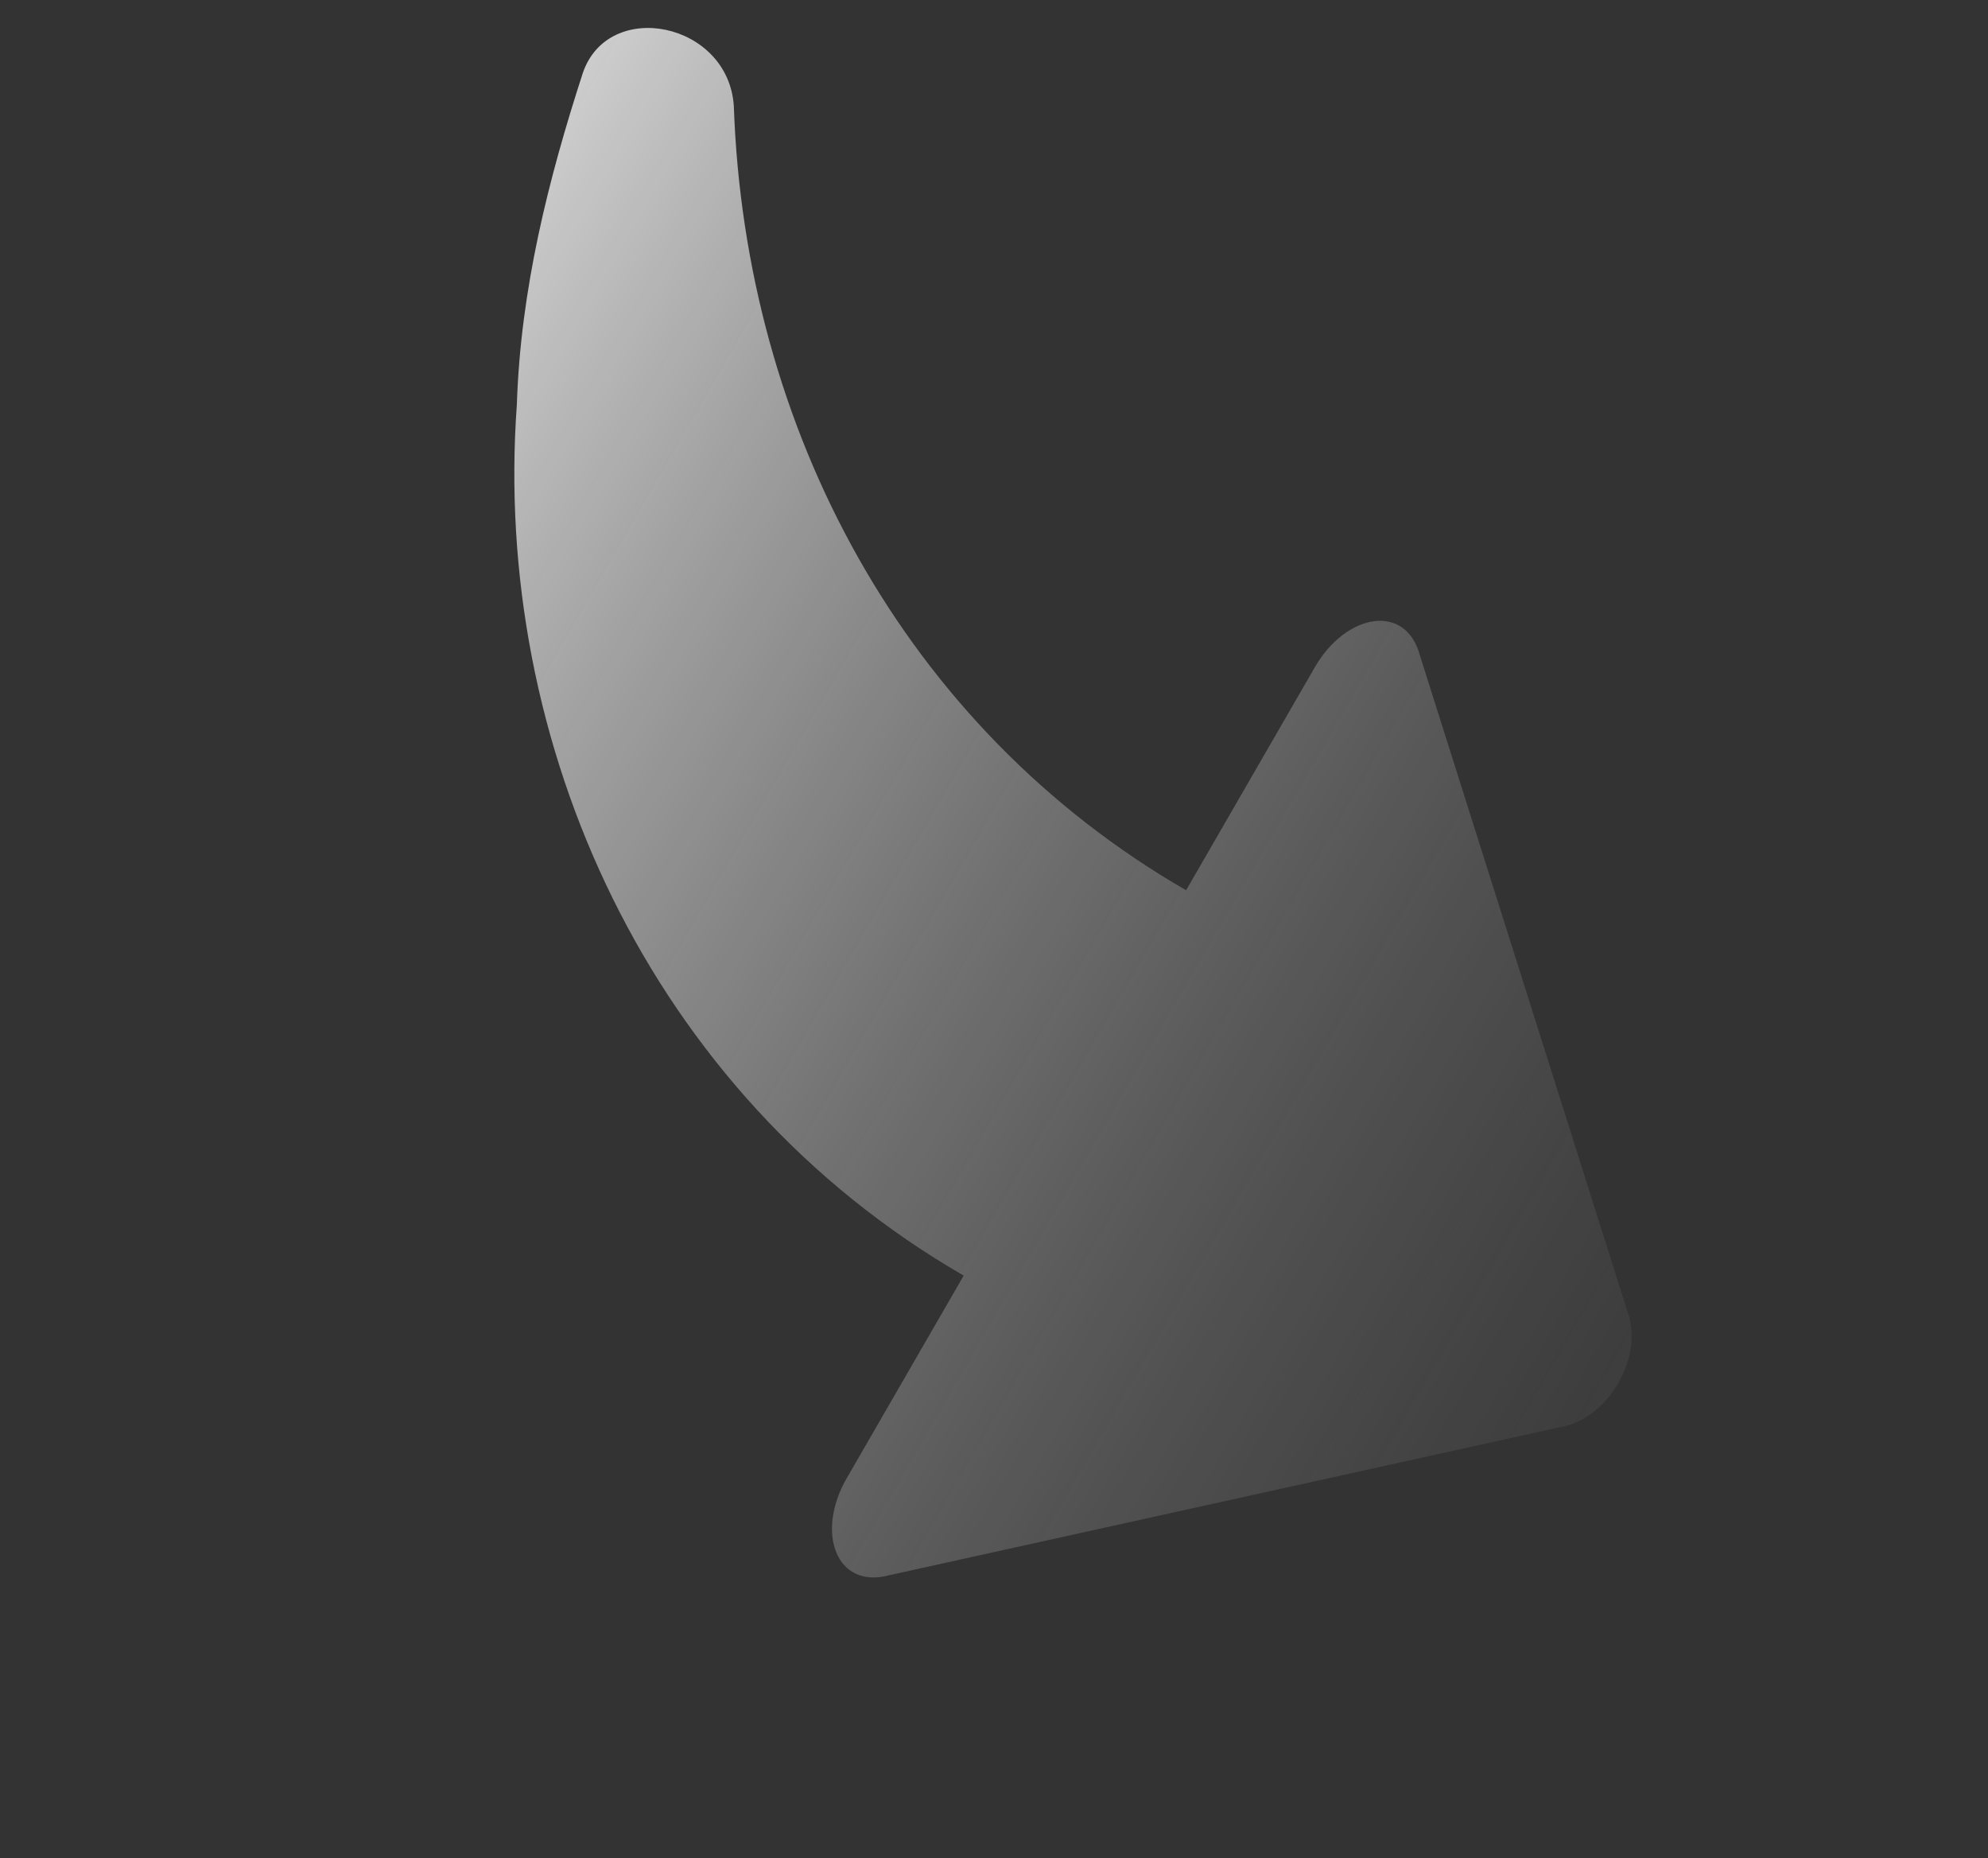 <svg width="61" height="57" viewBox="0 0 61 57" fill="none" xmlns="http://www.w3.org/2000/svg">
<rect x="0" y="0" width="61" height="57" fill="#333333" stroke="none"/>
<g clip-path="url(#clip0_633_955)">
<path d="M48.079 43.735L27.288 48.323C25.658 48.765 25.02 47.013 25.978 45.354L29.57 39.132C19.88 33.538 15.106 22.762 15.859 12.413C15.972 8.883 16.824 5.504 17.882 2.243C18.667 -0.069 22.358 0.679 22.517 3.26C22.862 13.138 27.736 22.312 36.395 27.311L40.346 20.467C41.304 18.808 43.14 18.485 43.572 20.117L49.995 40.417C50.34 41.722 49.382 43.381 48.079 43.735Z" fill="url(#paint0_linear_633_955)"/>
</g>
<defs>
<linearGradient id="paint0_linear_633_955" x1="50.834" y1="40.391" x2="9.564" y2="16.563" gradientUnits="userSpaceOnUse">
<stop stop-color="#666666" stop-opacity="0.2"/>
<stop offset="1" stop-color="#F3F3F3" stop-opacity="0.8"/>
</linearGradient>
<clipPath id="clip0_633_955">
<rect width="47.659" height="38.245" fill="white" transform="matrix(0.866 0.5 0.5 -0.866 0 33.121)"/>
</clipPath>
</defs>
</svg>
